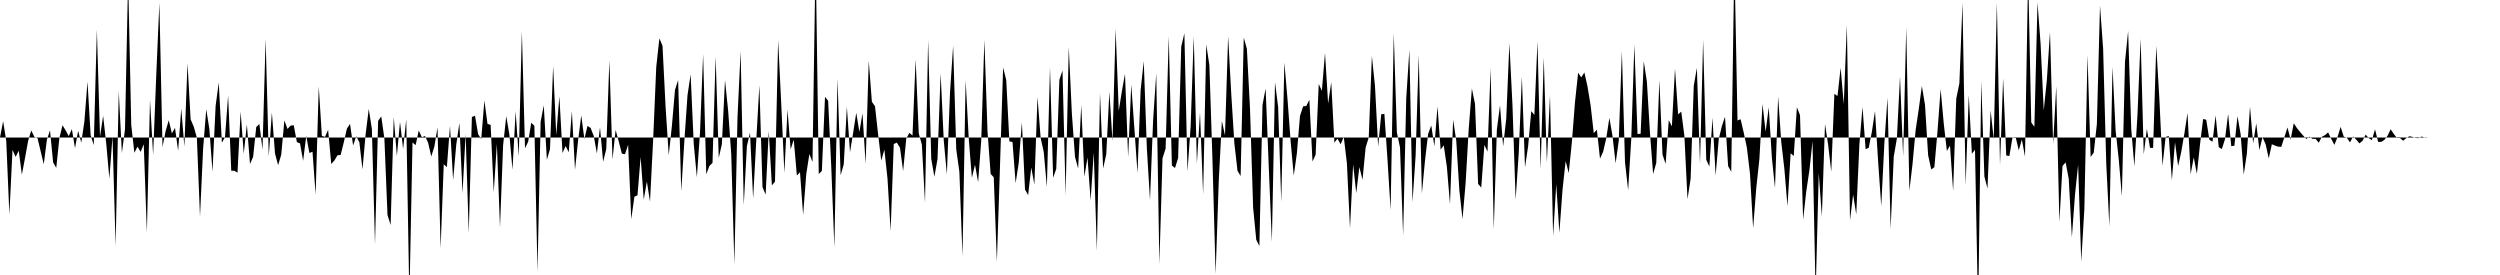 <svg viewBox="0 0 200 22" >
<polyline points="0,11 0.25,9.70 0.50,11.27 0.75,17.16 1,11.99 1.25,12.55 1.50,12.06 1.75,13.97 2,12.65 2.25,11.27 2.50,10.44 2.75,10.95 3,11.05 3.25,12.09 3.50,13.14 3.75,11.19 4,10.43 4.25,12.99 4.50,13.43 4.75,11.05 5,10.02 5.25,10.43 5.50,10.89 5.75,10.33 6,11.85 6.25,10.47 6.50,11.41 6.75,9.73 7,6.53 7.25,10.81 7.50,11.61 7.75,2.37 8,10.93 8.25,9.27 8.50,11.49 8.75,14.29 9,10.91 9.25,19.69 9.50,7.29 9.75,12.24 10,10.35 10.25,-1.76 10.50,10.01 10.75,12.22 11,11.73 11.25,12.15 11.50,11.54 11.75,18.60 12,7.99 12.25,12.40 12.50,6.02 12.75,0.23 13,11.76 13.25,10.49 13.50,9.62 13.75,10.67 14,10.23 14.25,12.06 14.50,8.69 14.75,11.72 15,5.06 15.25,9.55 15.50,10.13 15.75,11.02 16,17.33 16.25,11.88 16.50,8.74 16.75,10.33 17,13.74 17.25,8.47 17.50,6.60 17.75,11.42 18,10.97 18.25,7.64 18.50,13.66 18.75,13.66 19,13.81 19.25,8.92 19.50,12.30 19.75,9.96 20,13.12 20.25,12.55 20.50,10.16 20.75,9.92 21,11.97 21.25,3.11 21.50,12.51 21.75,9 22,12.28 22.25,13.21 22.50,12.37 22.75,9.63 23,10.32 23.25,10.05 23.50,10.02 23.75,11.37 24,11.47 24.25,12.86 24.50,10.87 24.75,12.24 25,12.14 25.25,15.57 25.50,6.91 25.75,10.87 26,10.95 26.25,10.39 26.50,13.12 26.75,12.84 27,12.42 27.25,12.40 27.50,11.40 27.75,10.30 28,9.91 28.25,11.64 28.50,10.90 28.75,11.38 29,13.55 29.25,10.75 29.50,8.71 29.75,10.32 30,19.55 30.25,9.67 30.50,9.31 30.75,11.07 31,17.20 31.25,18 31.50,9.36 31.75,12.48 32,9.75 32.25,11.92 32.50,9.54 32.75,23.96 33,11.40 33.25,11.61 33.50,10.44 33.75,10.98 34,10.88 34.25,11.42 34.50,12.52 34.75,11.72 35,10.19 35.25,19.86 35.50,13.14 35.75,13.37 36,10.08 36.25,14.40 36.50,11.58 36.75,9.83 37,15.46 37.25,10.73 37.50,18.65 37.75,9.36 38,9.26 38.25,10.73 38.50,11.13 38.75,8.04 39,9.91 39.25,9.99 39.50,15.37 39.75,11.51 40,18.19 40.25,11.61 40.50,9.29 40.75,10.76 41,13.58 41.25,8.91 41.50,12.52 41.75,2.51 42,11.86 42.25,11.35 42.50,9.82 42.75,10.06 43,21.74 43.25,9.75 43.50,8.43 43.75,12.78 44,11.92 44.25,5.28 44.50,10.81 44.75,7.70 45,12.24 45.25,11.68 45.50,12.18 45.75,8.89 46,13.58 46.25,11.21 46.50,9.23 46.75,11.12 47,10.07 47.25,10.24 47.50,10.88 47.75,12.27 48,10.19 48.25,12.94 48.50,11.93 48.75,4.82 49,12.76 49.25,10.40 49.50,11.32 49.75,12.29 50,12.34 50.25,11.58 50.50,17.54 50.75,15.74 51,15.62 51.25,12.56 51.50,15.97 51.75,14.52 52,16.13 52.25,11.22 52.50,5.36 52.75,3.07 53,3.66 53.25,8.61 53.50,12.42 53.75,10.09 54,7.19 54.25,6.41 54.50,15.30 54.75,11.25 55,7.62 55.25,5.95 55.50,11.52 55.75,14.18 56,10.61 56.25,4.33 56.50,13.94 56.75,13.28 57,13.03 57.25,4.50 57.50,12.63 57.75,11.53 58,6.41 58.25,8.83 58.50,12.34 58.75,21.14 59,9.37 59.25,4.09 59.50,16.41 59.75,11.70 60,10.61 60.25,15.88 60.50,11.26 60.75,6.81 61,14.97 61.25,15.57 61.50,10.49 61.75,14.83 62,14.53 62.25,3.21 62.50,8.32 62.75,13.84 63,8.77 63.25,11.95 63.50,11.18 63.75,14.04 64,13.78 64.25,17.19 64.50,13.93 64.75,12.32 65,12.96 65.25,-3.67 65.50,13.92 65.75,13.67 66,7.75 66.25,8.06 66.50,13.32 66.75,19.78 67,6.28 67.25,14.02 67.50,13.15 67.75,8.55 68,12.18 68.25,10.64 68.50,9.02 68.75,10.56 69,9.07 69.25,13.12 69.50,4.85 69.75,8.14 70,8.50 70.25,10.76 70.50,12.85 70.75,11.97 71,14.29 71.25,18.49 71.50,11.52 71.75,11.41 72,11.82 72.25,13.68 72.50,11.09 72.75,10.63 73,10.84 73.25,4.75 73.50,10.67 73.75,11.57 74,16.21 74.25,3.20 74.50,12.71 74.75,14.14 75,12.73 75.25,5.87 75.50,11.23 75.75,13.95 76,7.42 76.25,3.66 76.50,11.95 76.75,13.74 77,20.50 77.25,6.42 77.50,11.08 77.75,14.22 78,13.18 78.25,14.58 78.50,11.23 78.75,3.19 79,10.50 79.25,13.91 79.50,14.18 79.75,20.95 80,13.27 80.25,5.40 80.50,6.41 80.75,11.31 81,11.36 81.25,14.65 81.50,13.02 81.75,9.78 82,15.16 82.25,15.61 82.50,13.40 82.75,14.76 83,7.76 83.25,11.02 83.50,12.16 83.75,14.96 84,5.38 84.25,14.22 84.50,13.51 84.75,6.39 85,5.64 85.25,15.62 85.50,3.75 85.75,9.09 86,12.55 86.25,13.48 86.50,8.41 86.75,14.12 87,12.60 87.25,16.03 87.50,12.21 87.75,20.05 88,7.45 88.25,13.48 88.50,12.34 88.75,7.34 89,11.29 89.25,2.31 89.50,8.87 89.75,7.30 90,5.91 90.25,12.57 90.50,6.76 90.75,10.28 91,13.85 91.25,7.22 91.50,4.89 91.75,11.90 92,16.01 92.25,9.60 92.50,5.87 92.75,21.13 93,12.67 93.25,11.88 93.50,2.89 93.75,13.24 94,13.44 94.25,12.64 94.50,3.73 94.75,2.66 95,13.72 95.25,10.13 95.50,2.90 95.75,13.08 96,9.01 96.25,15.55 96.50,3.56 96.75,5.21 97,12.90 97.25,21.93 97.50,14.49 97.75,9.68 98,10.83 98.25,2.89 98.50,7.51 98.75,11.47 99,13.66 99.25,14.08 99.50,3.01 99.75,3.90 100,8.68 100.25,16.61 100.50,19.18 100.75,19.68 101,8.40 101.25,7.08 101.50,13.32 101.75,19.36 102,6.58 102.25,8.54 102.50,16.16 102.75,5 103,7.93 103.25,11.30 103.50,14.05 103.75,12.27 104,9.27 104.25,8.51 104.50,8.48 104.75,7.99 105,12.92 105.25,12.38 105.50,6.72 105.75,7.27 106,4.23 106.25,8.29 106.50,6.57 106.75,11.41 107,11.09 107.25,11.54 107.50,10.94 107.75,13.04 108,18.26 108.25,13.15 108.50,15.45 108.75,13.36 109,14.39 109.25,11.81 109.50,10.99 109.75,4.48 110,6.89 110.25,11.72 110.50,9.14 110.75,9.11 111,12.78 111.25,16.81 111.50,2.65 111.75,10.60 112,11.79 112.25,18.82 112.50,7.85 112.75,3.99 113,16.18 113.25,12.44 113.50,4.40 113.75,15.48 114,12.85 114.25,10.71 114.50,10.04 114.75,11.71 115,8.51 115.25,11.97 115.50,11.63 115.75,13.35 116,16.34 116.25,9.58 116.50,11.25 116.75,15.24 117,17.52 117.25,14.64 117.50,10.28 117.75,7.08 118,8.31 118.25,14.71 118.50,15.01 118.75,11.59 119,12.13 119.25,5.46 119.50,18.37 119.75,10.35 120,8.43 120.25,11.71 120.50,9.49 120.75,3.45 121,8.46 121.25,15.98 121.50,12.24 121.75,6.13 122,13.38 122.25,11.70 122.50,8.89 122.75,9.19 123,3.31 123.25,13.55 123.50,4.59 123.75,13 124,7.63 124.25,18.88 124.50,14.74 124.75,18.62 125,15.20 125.25,12.89 125.50,13.84 125.75,11.37 126,8.16 126.25,5.82 126.50,6.19 126.75,5.80 127,6.92 127.25,8.43 127.50,10.65 127.75,10.38 128,12.69 128.25,12.14 128.50,11.06 128.75,9.43 129,10.88 129.25,13.06 129.50,11.26 129.75,4.09 130,12.98 130.25,15.22 130.50,11.14 130.75,3.56 131,10.72 131.25,10.70 131.50,4.90 131.75,6.53 132,10.67 132.25,13.92 132.50,13.04 132.75,6.42 133,12.36 133.25,13.11 133.50,9.61 133.75,10.11 134,5.49 134.25,9.15 134.50,8.93 134.75,10.86 135,15.93 135.25,14.31 135.50,6.87 135.75,5.43 136,13.10 136.25,3.19 136.50,12.78 136.75,13.32 137,9.42 137.25,14.04 137.50,11.12 137.75,10.09 138,9.34 138.25,13.29 138.50,13.74 138.75,-3.32 139,9.64 139.25,9.54 139.50,10.62 139.75,11.81 140,13.90 140.25,18.26 140.50,15.06 140.75,12.73 141,8.32 141.25,10.54 141.50,8.58 141.75,12.62 142,15.04 142.25,7.72 142.50,11.35 142.75,13.52 143,16.50 143.25,12.26 143.50,12.48 143.75,8.58 144,9.21 144.25,17.57 144.50,15.31 144.75,13.64 145,11.30 145.25,23.54 145.50,13.84 145.75,17.31 146,9.92 146.25,11.57 146.50,13.74 146.75,7.51 147,7.68 147.25,5.42 147.50,8.33 147.75,1.99 148,17.62 148.25,15.57 148.50,17.15 148.75,11.57 149,8.56 149.25,11.94 149.50,11.82 149.75,10.54 150,8.89 150.25,12.92 150.50,16.49 150.75,11.45 151,7.82 151.25,18.32 151.50,12.53 151.75,11.08 152,6.12 152.25,12.50 152.50,2.19 152.75,15.26 153,13.14 153.25,10.42 153.50,8.73 153.75,6.88 154,8.39 154.25,12.42 154.50,13.56 154.75,13.37 155,10.51 155.25,7.13 155.50,9.88 155.75,12.08 156,11.65 156.25,15.28 156.50,7.89 156.75,6.67 157,0.20 157.25,14.84 157.50,7.60 157.75,12.30 158,11.98 158.25,25.20 158.50,6.47 158.75,14.12 159,15.08 159.25,8.83 159.50,11.14 159.75,0.19 160,13.21 160.25,6.26 160.50,12.44 160.75,12.48 161,10.99 161.25,10.96 161.50,12.02 161.75,11.16 162,12.53 162.25,-2.17 162.50,9.79 162.75,10.15 163,0.20 163.25,3.54 163.50,8.83 163.75,6.38 164,2.56 164.25,11.52 164.50,6.90 164.75,17.76 165,13.28 165.25,12.99 165.50,14.31 165.75,18.98 166,15.57 166.25,13.18 166.50,20.94 166.75,16.69 167,4.40 167.25,12.56 167.50,12.21 167.75,9.92 168,0.45 168.25,3.89 168.50,13.09 168.75,18.10 169,5.35 169.25,10.45 169.50,12.75 169.75,15.69 170,4.94 170.25,2.48 170.50,10.34 170.75,13.31 171,9.15 171.25,3.09 171.50,12.35 171.75,10.31 172,11.83 172.25,11.83 172.50,3.67 172.75,7.91 173,13.26 173.25,10.96 173.50,10.88 173.75,14.41 174,11.38 174.25,13.28 174.50,12.15 174.75,10.69 175,9.04 175.25,13.94 175.50,12.59 175.75,13.91 176,11.56 176.25,9.52 176.50,9.58 176.75,11.18 177,11.34 177.25,9.23 177.50,11.78 177.75,11.92 178,11.13 178.25,9.11 178.50,11.69 178.75,11.66 179,9.29 179.25,10.74 179.50,13.97 179.75,12.28 180,8.53 180.25,11.47 180.50,9.87 180.75,12.01 181,10.97 181.25,11.54 181.50,12.67 181.75,11.54 182,11.65 182.25,11.73 182.50,11.75 182.75,10.98 183,10.20 183.25,11.17 183.50,9.86 183.75,10.24 184,10.55 184.25,10.84 184.50,11.12 184.75,10.93 185,11.11 185.25,11.11 185.50,11.42 185.75,10.94 186,10.81 186.25,10.59 186.50,11.11 186.75,11.59 187,10.97 187.25,10.15 187.50,10.93 187.75,11.02 188,11.39 188.25,10.92 188.50,11.17 188.75,11.47 189,11.27 189.25,10.77 189.50,11.05 189.75,11.21 190,10.34 190.25,11.35 190.50,11.35 190.75,11.19 191,10.87 191.25,10.34 191.50,10.71 191.75,11.04 192,11.04 192.25,11.26 192.50,11.05 192.75,10.90 193,10.95 193.25,11.04 193.50,11.05 193.75,10.92 194,11.03 194.25,11 194.50,11 194.75,11 195,11 195.25,11 195.50,11 195.75,11 196,11 196.25,11 196.50,11 196.75,11 197,11 197.25,11 197.50,11 197.75,11 198,11 198.25,11 198.50,11 198.75,11 199,11 199.25,11 199.50,11 199.75,11 " />
</svg>